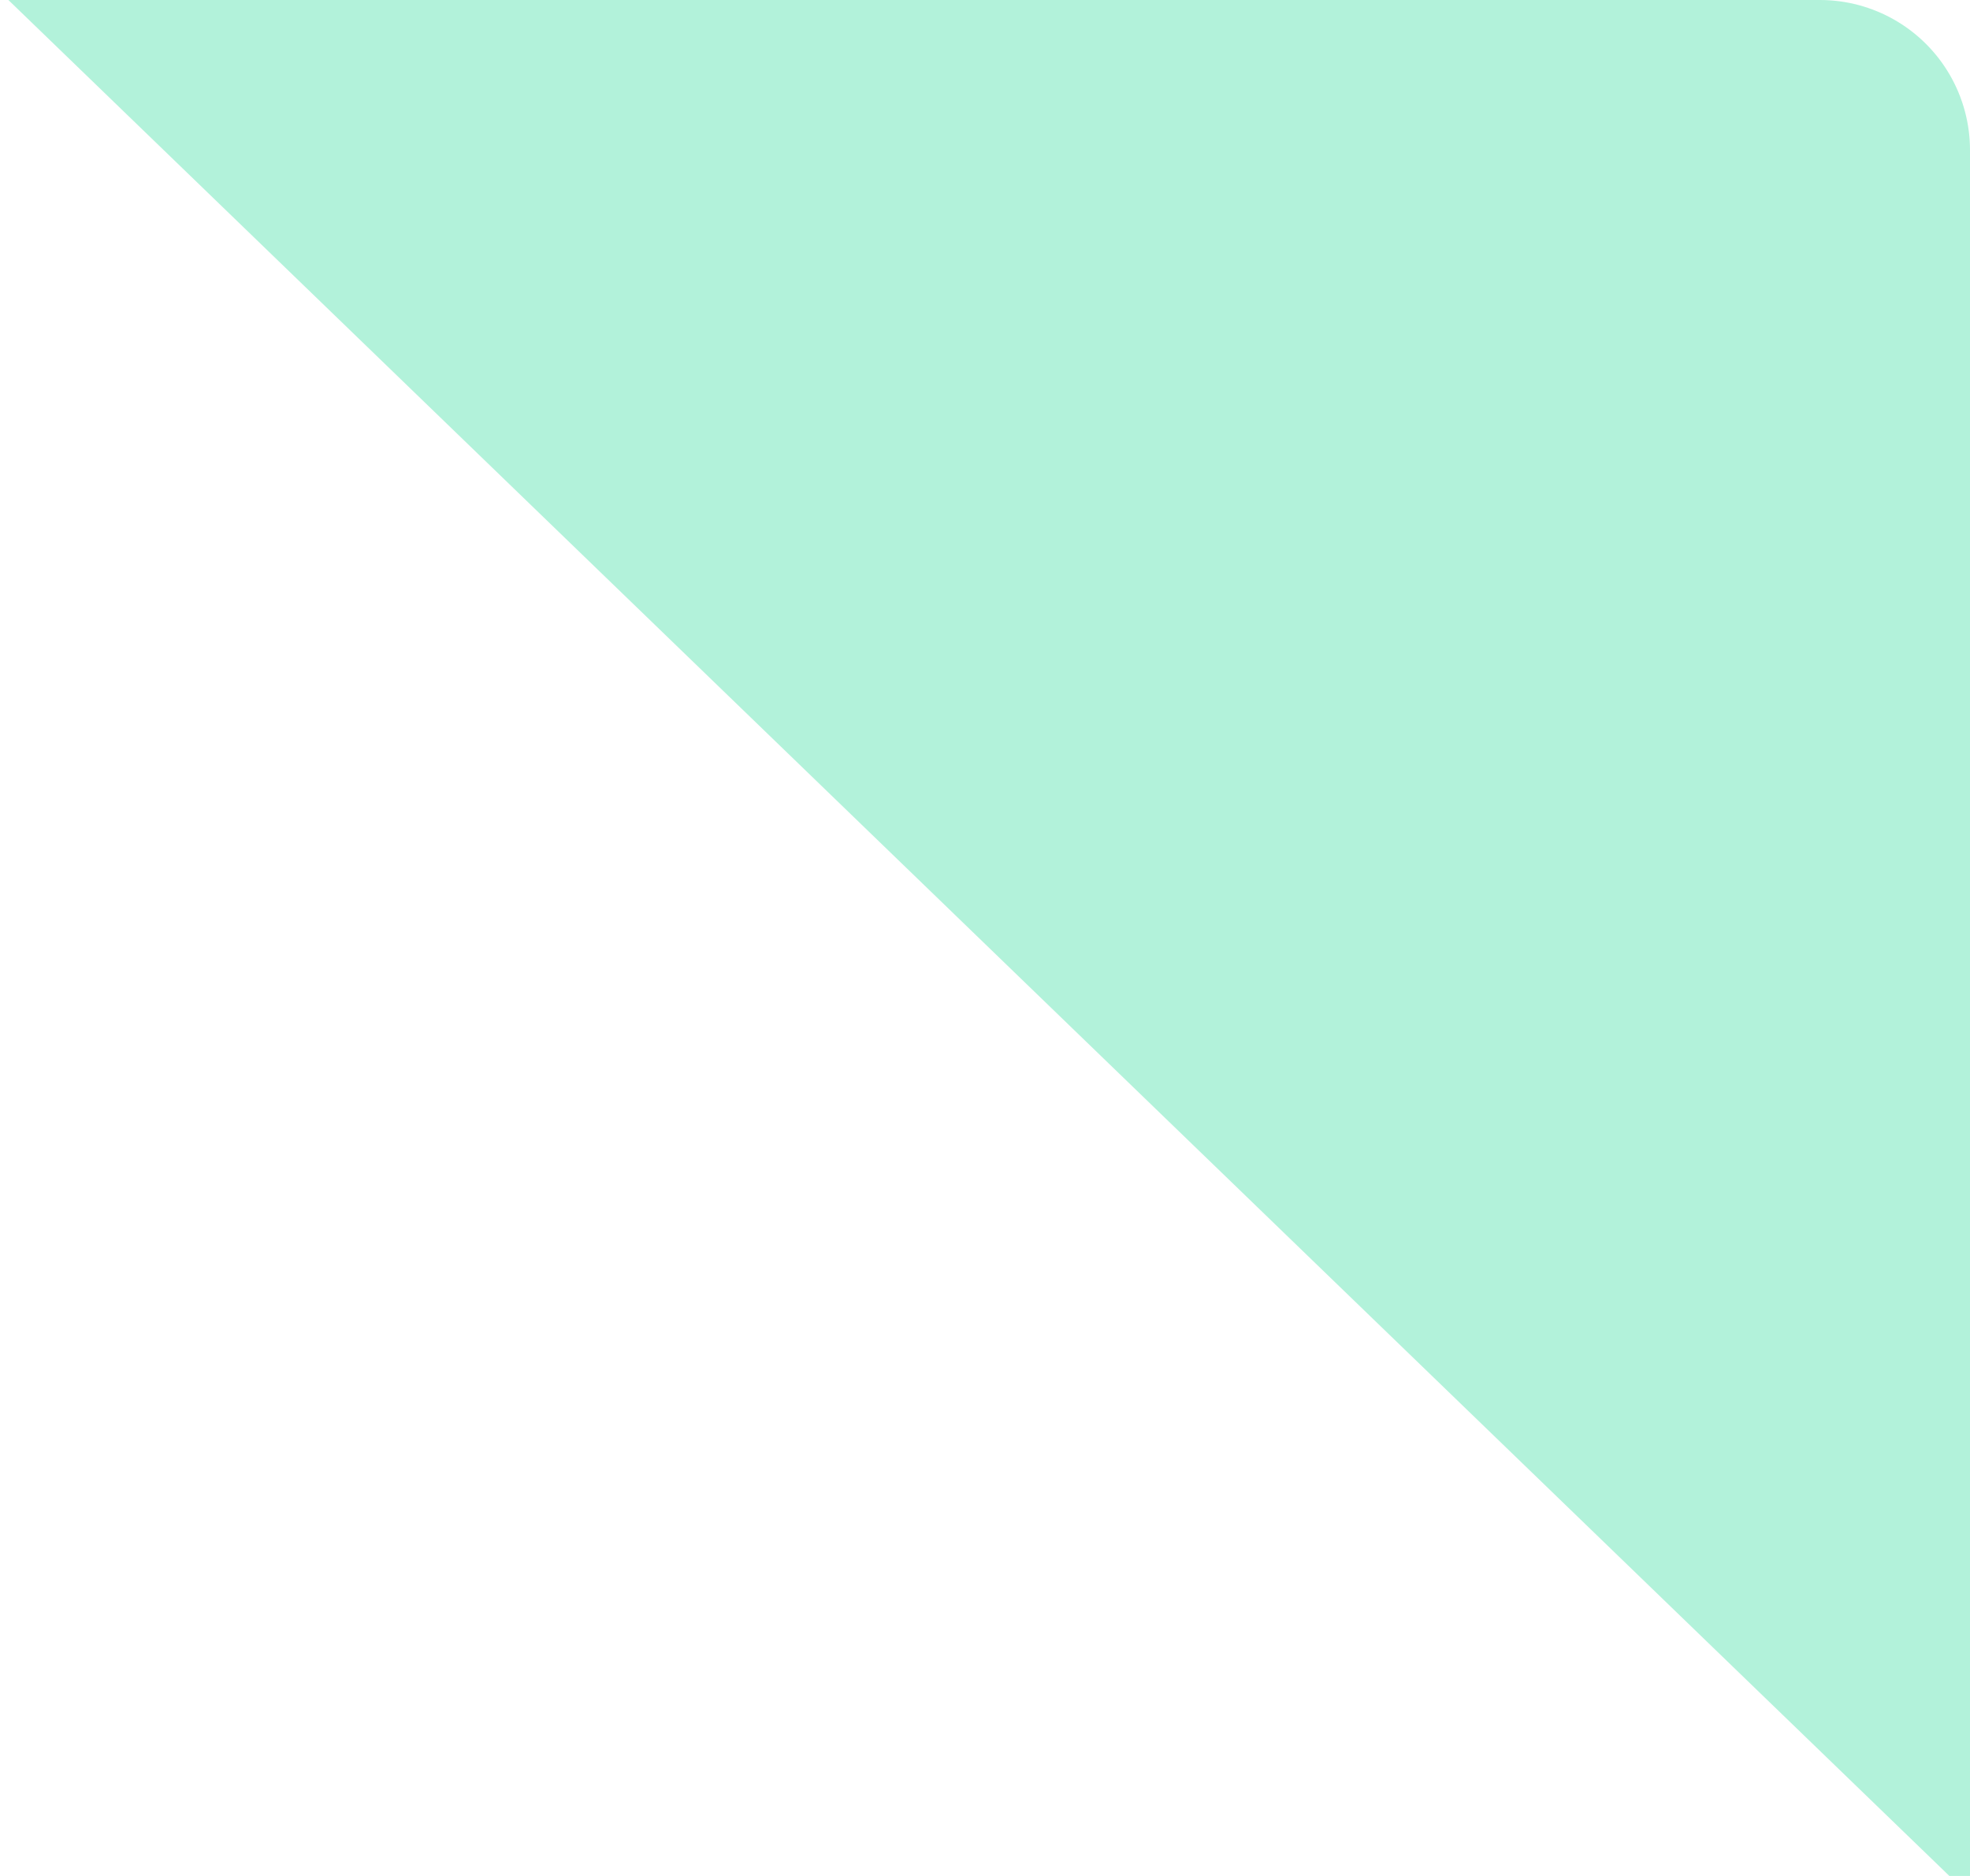 <svg xmlns="http://www.w3.org/2000/svg" xmlns:xlink="http://www.w3.org/1999/xlink" width="105" height="100" viewBox="0 0 105 100">
  <defs>
    <clipPath id="clip-path">
      <path id="Rectangle_83" data-name="Rectangle 83" d="M0,0H97a8,8,0,0,1,8,8v92a0,0,0,0,1,0,0H0a0,0,0,0,1,0,0V0A0,0,0,0,1,0,0Z" fill="#2699fb"/>
    </clipPath>
  </defs>
  <g id="Mask_Group_11" data-name="Mask Group 11" clip-path="url(#clip-path)">
    <rect id="Rectangle_82" data-name="Rectangle 82" width="235" height="176.565" transform="matrix(0.719, 0.695, -0.695, 0.719, 114.11, -135.698)" fill="#b2f2da"/>
  </g>
</svg>
